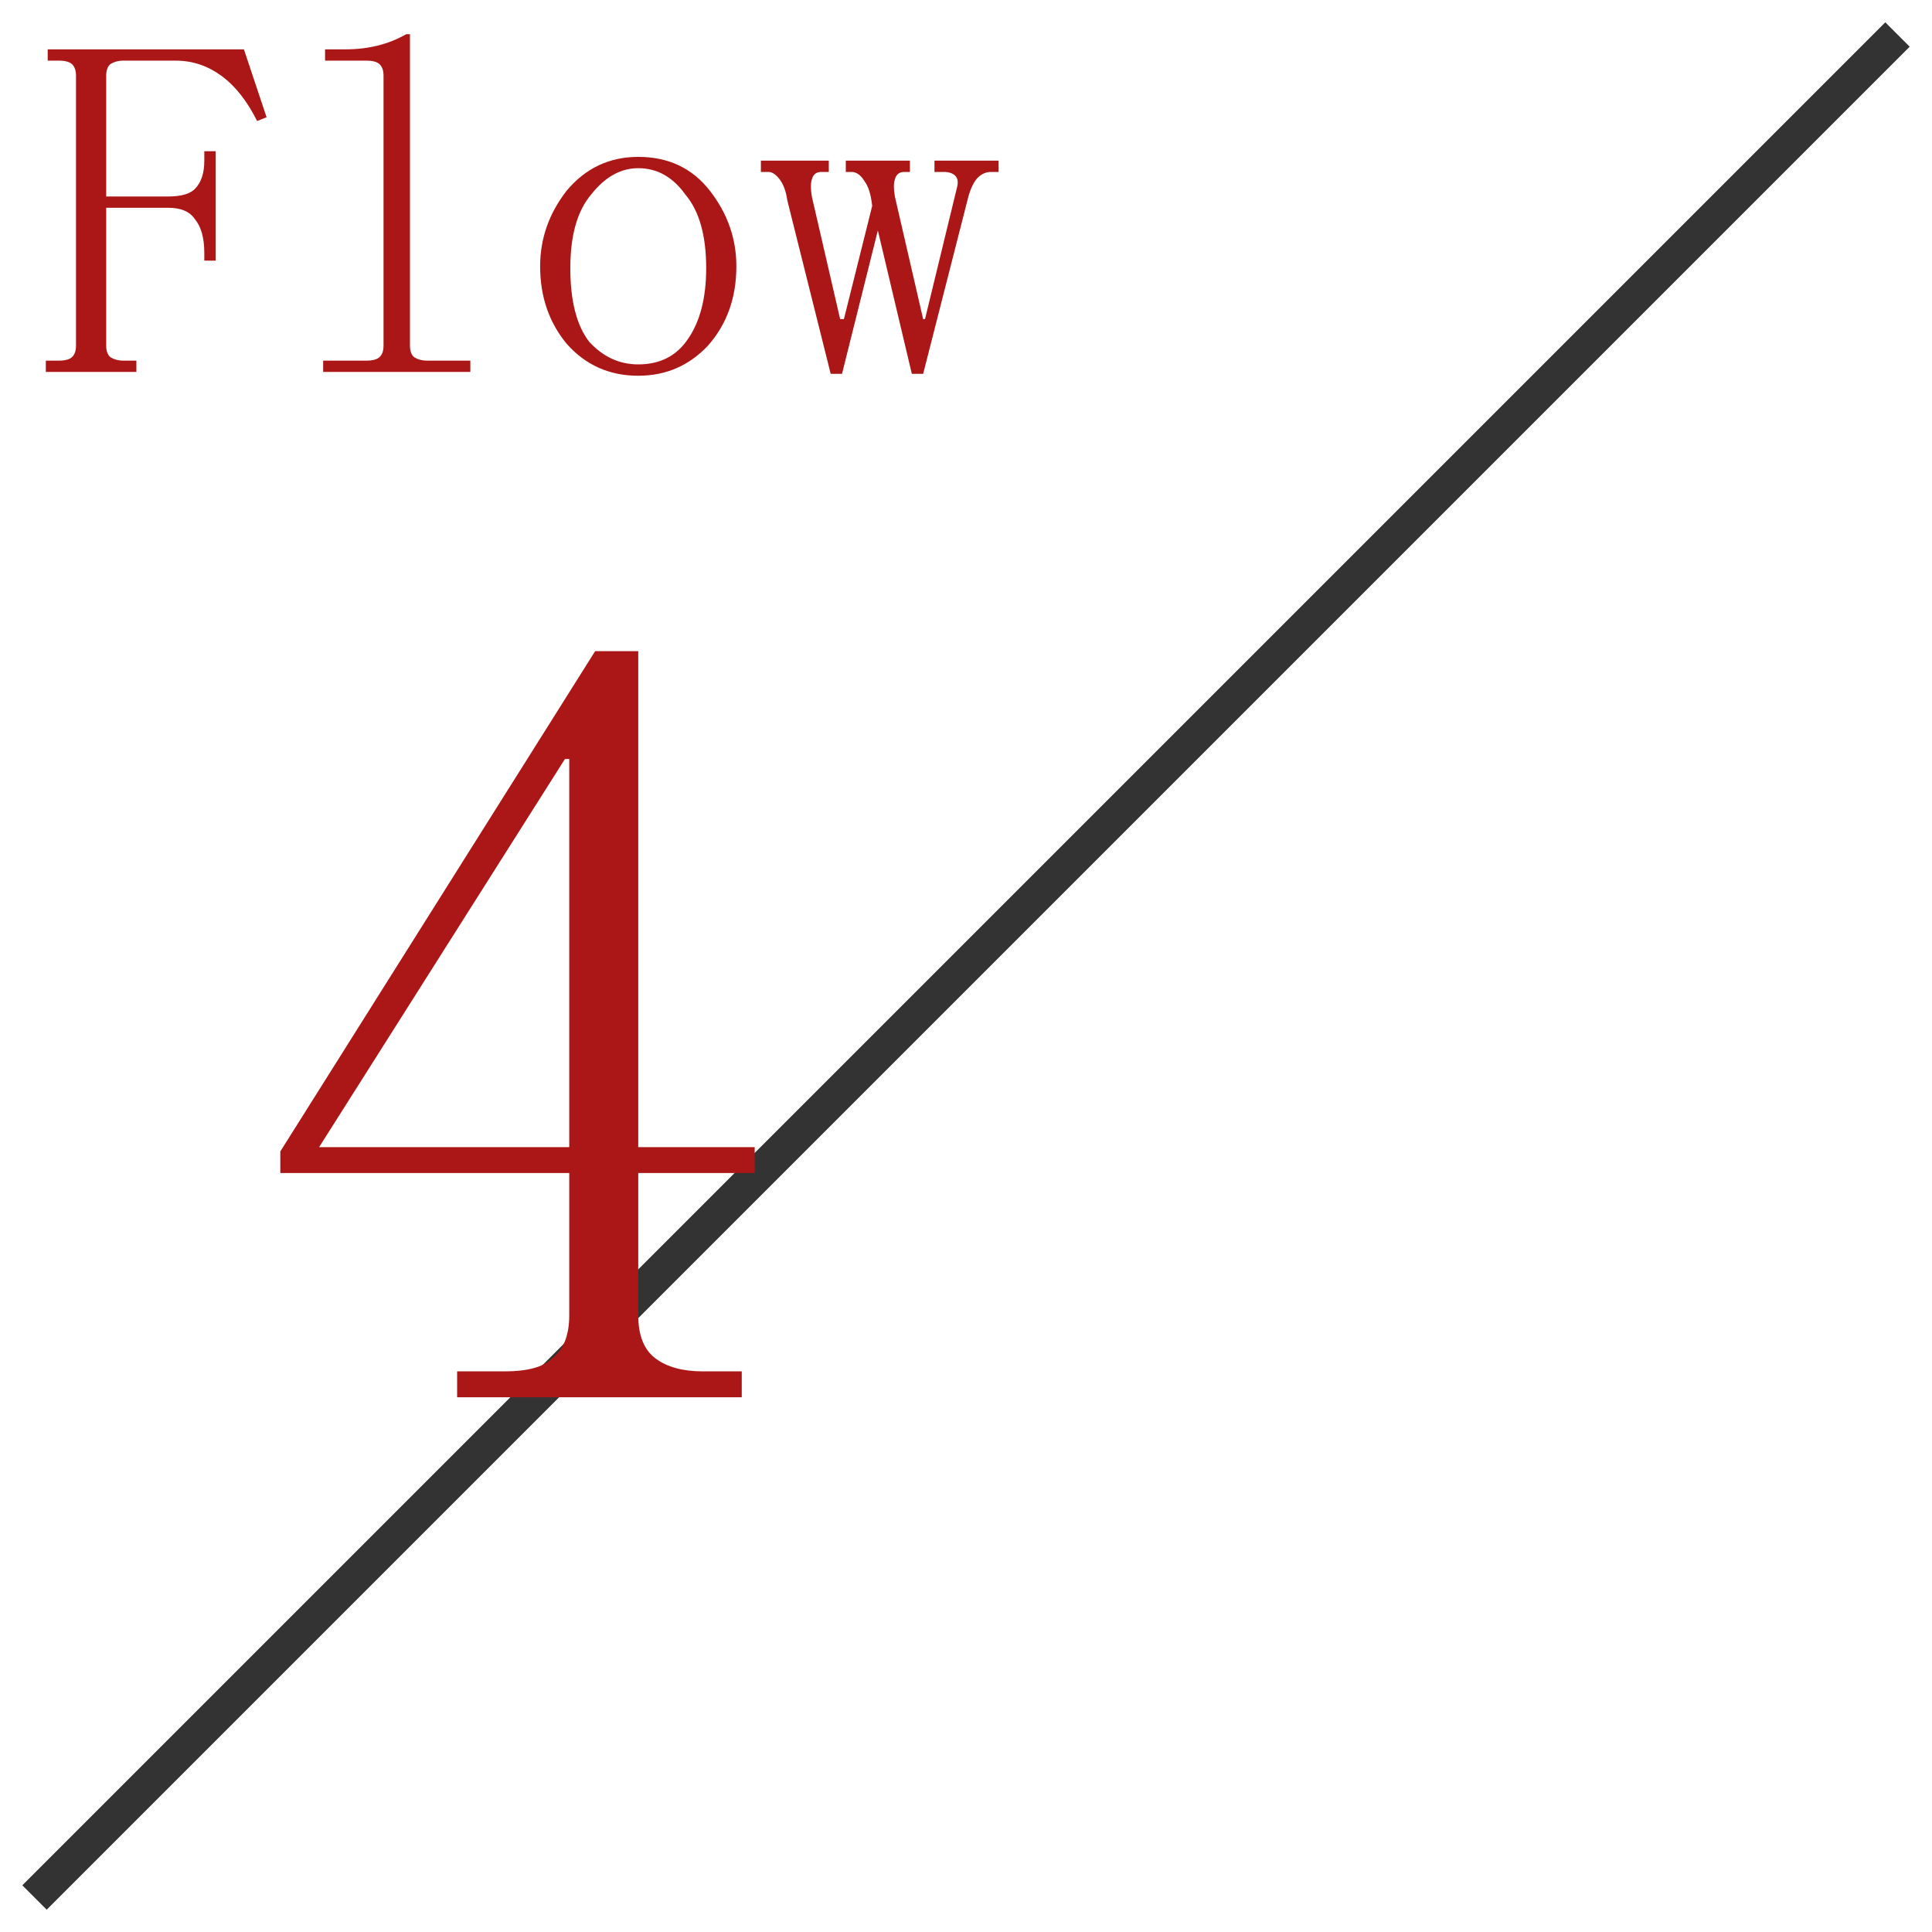 <svg width="56" height="56" viewBox="0 0 56 56" fill="none" xmlns="http://www.w3.org/2000/svg">
<path d="M1 55L55 1" stroke="#333333"/>
<path d="M3.953 10.453V10.781H1.328V10.453H1.711C1.893 10.453 2.021 10.417 2.094 10.344C2.167 10.271 2.203 10.162 2.203 10.016V2.195C2.203 2.049 2.167 1.94 2.094 1.867C2.021 1.794 1.893 1.758 1.711 1.758H1.383V1.43H7.07L7.727 3.398L7.453 3.508C7.161 2.924 6.815 2.487 6.414 2.195C6.013 1.904 5.576 1.758 5.102 1.758H3.57C3.424 1.758 3.297 1.794 3.188 1.867C3.115 1.94 3.078 2.049 3.078 2.195V5.695H4.883C5.247 5.695 5.503 5.622 5.648 5.477C5.831 5.294 5.922 5.021 5.922 4.656V4.383H6.25V7.555H5.922V7.336C5.922 6.898 5.831 6.57 5.648 6.352C5.503 6.133 5.247 6.023 4.883 6.023H3.078V10.016C3.078 10.162 3.115 10.271 3.188 10.344C3.297 10.417 3.424 10.453 3.57 10.453H3.953ZM10.023 1.43C10.352 1.43 10.662 1.393 10.953 1.32C11.245 1.247 11.518 1.138 11.773 0.992H11.883V10.016C11.883 10.162 11.919 10.271 11.992 10.344C12.102 10.417 12.229 10.453 12.375 10.453H13.633V10.781H9.367V10.453H10.625C10.807 10.453 10.935 10.417 11.008 10.344C11.081 10.271 11.117 10.162 11.117 10.016V2.195C11.117 2.049 11.081 1.94 11.008 1.867C10.935 1.794 10.807 1.758 10.625 1.758H9.422V1.43H10.023ZM21.344 7.719C21.344 8.63 21.07 9.396 20.523 10.016C19.977 10.599 19.302 10.891 18.5 10.891C17.662 10.891 16.969 10.581 16.422 9.961C15.912 9.341 15.656 8.594 15.656 7.719C15.656 6.917 15.912 6.188 16.422 5.531C16.969 4.875 17.662 4.547 18.5 4.547C19.375 4.547 20.068 4.875 20.578 5.531C21.088 6.188 21.344 6.917 21.344 7.719ZM16.531 7.773C16.531 8.721 16.713 9.432 17.078 9.906C17.479 10.344 17.953 10.562 18.5 10.562C19.12 10.562 19.594 10.325 19.922 9.852C20.287 9.341 20.469 8.648 20.469 7.773C20.469 6.826 20.268 6.115 19.867 5.641C19.503 5.13 19.047 4.875 18.5 4.875C17.99 4.875 17.534 5.13 17.133 5.641C16.732 6.115 16.531 6.826 16.531 7.773ZM27.086 4.656H28.945V4.984H28.727C28.581 4.984 28.453 5.039 28.344 5.148C28.234 5.258 28.143 5.44 28.07 5.695L26.758 10.836H26.43L25.445 6.68L24.406 10.836H24.078L22.82 5.805C22.784 5.549 22.711 5.349 22.602 5.203C22.492 5.057 22.383 4.984 22.273 4.984H22.055V4.656H24.023V4.984H23.805C23.659 4.984 23.568 5.057 23.531 5.203C23.495 5.312 23.495 5.477 23.531 5.695L24.352 9.25H24.461L25.281 5.969C25.245 5.641 25.172 5.404 25.062 5.258C24.953 5.076 24.826 4.984 24.68 4.984H24.516V4.656H26.375V4.984H26.211C26.065 4.984 25.974 5.057 25.938 5.203C25.901 5.312 25.901 5.477 25.938 5.695L26.758 9.25H26.812L27.742 5.422C27.779 5.276 27.76 5.167 27.688 5.094C27.615 5.021 27.505 4.984 27.359 4.984H27.086V4.656Z" fill="#AB1717"/>
<path d="M18.5 38.125C18.5 38.708 18.667 39.125 19 39.375C19.333 39.625 19.792 39.75 20.375 39.75H21.5V40.5H13.25V39.75H14.625C15.292 39.75 15.75 39.625 16 39.375C16.333 39.125 16.5 38.708 16.5 38.125V34H8.125V33.375L17.25 18.875H18.5V33.25H21.875V34H18.5V38.125ZM16.375 22L9.25 33.25H16.5V22H16.375Z" fill="#AB1717"/>
</svg>
